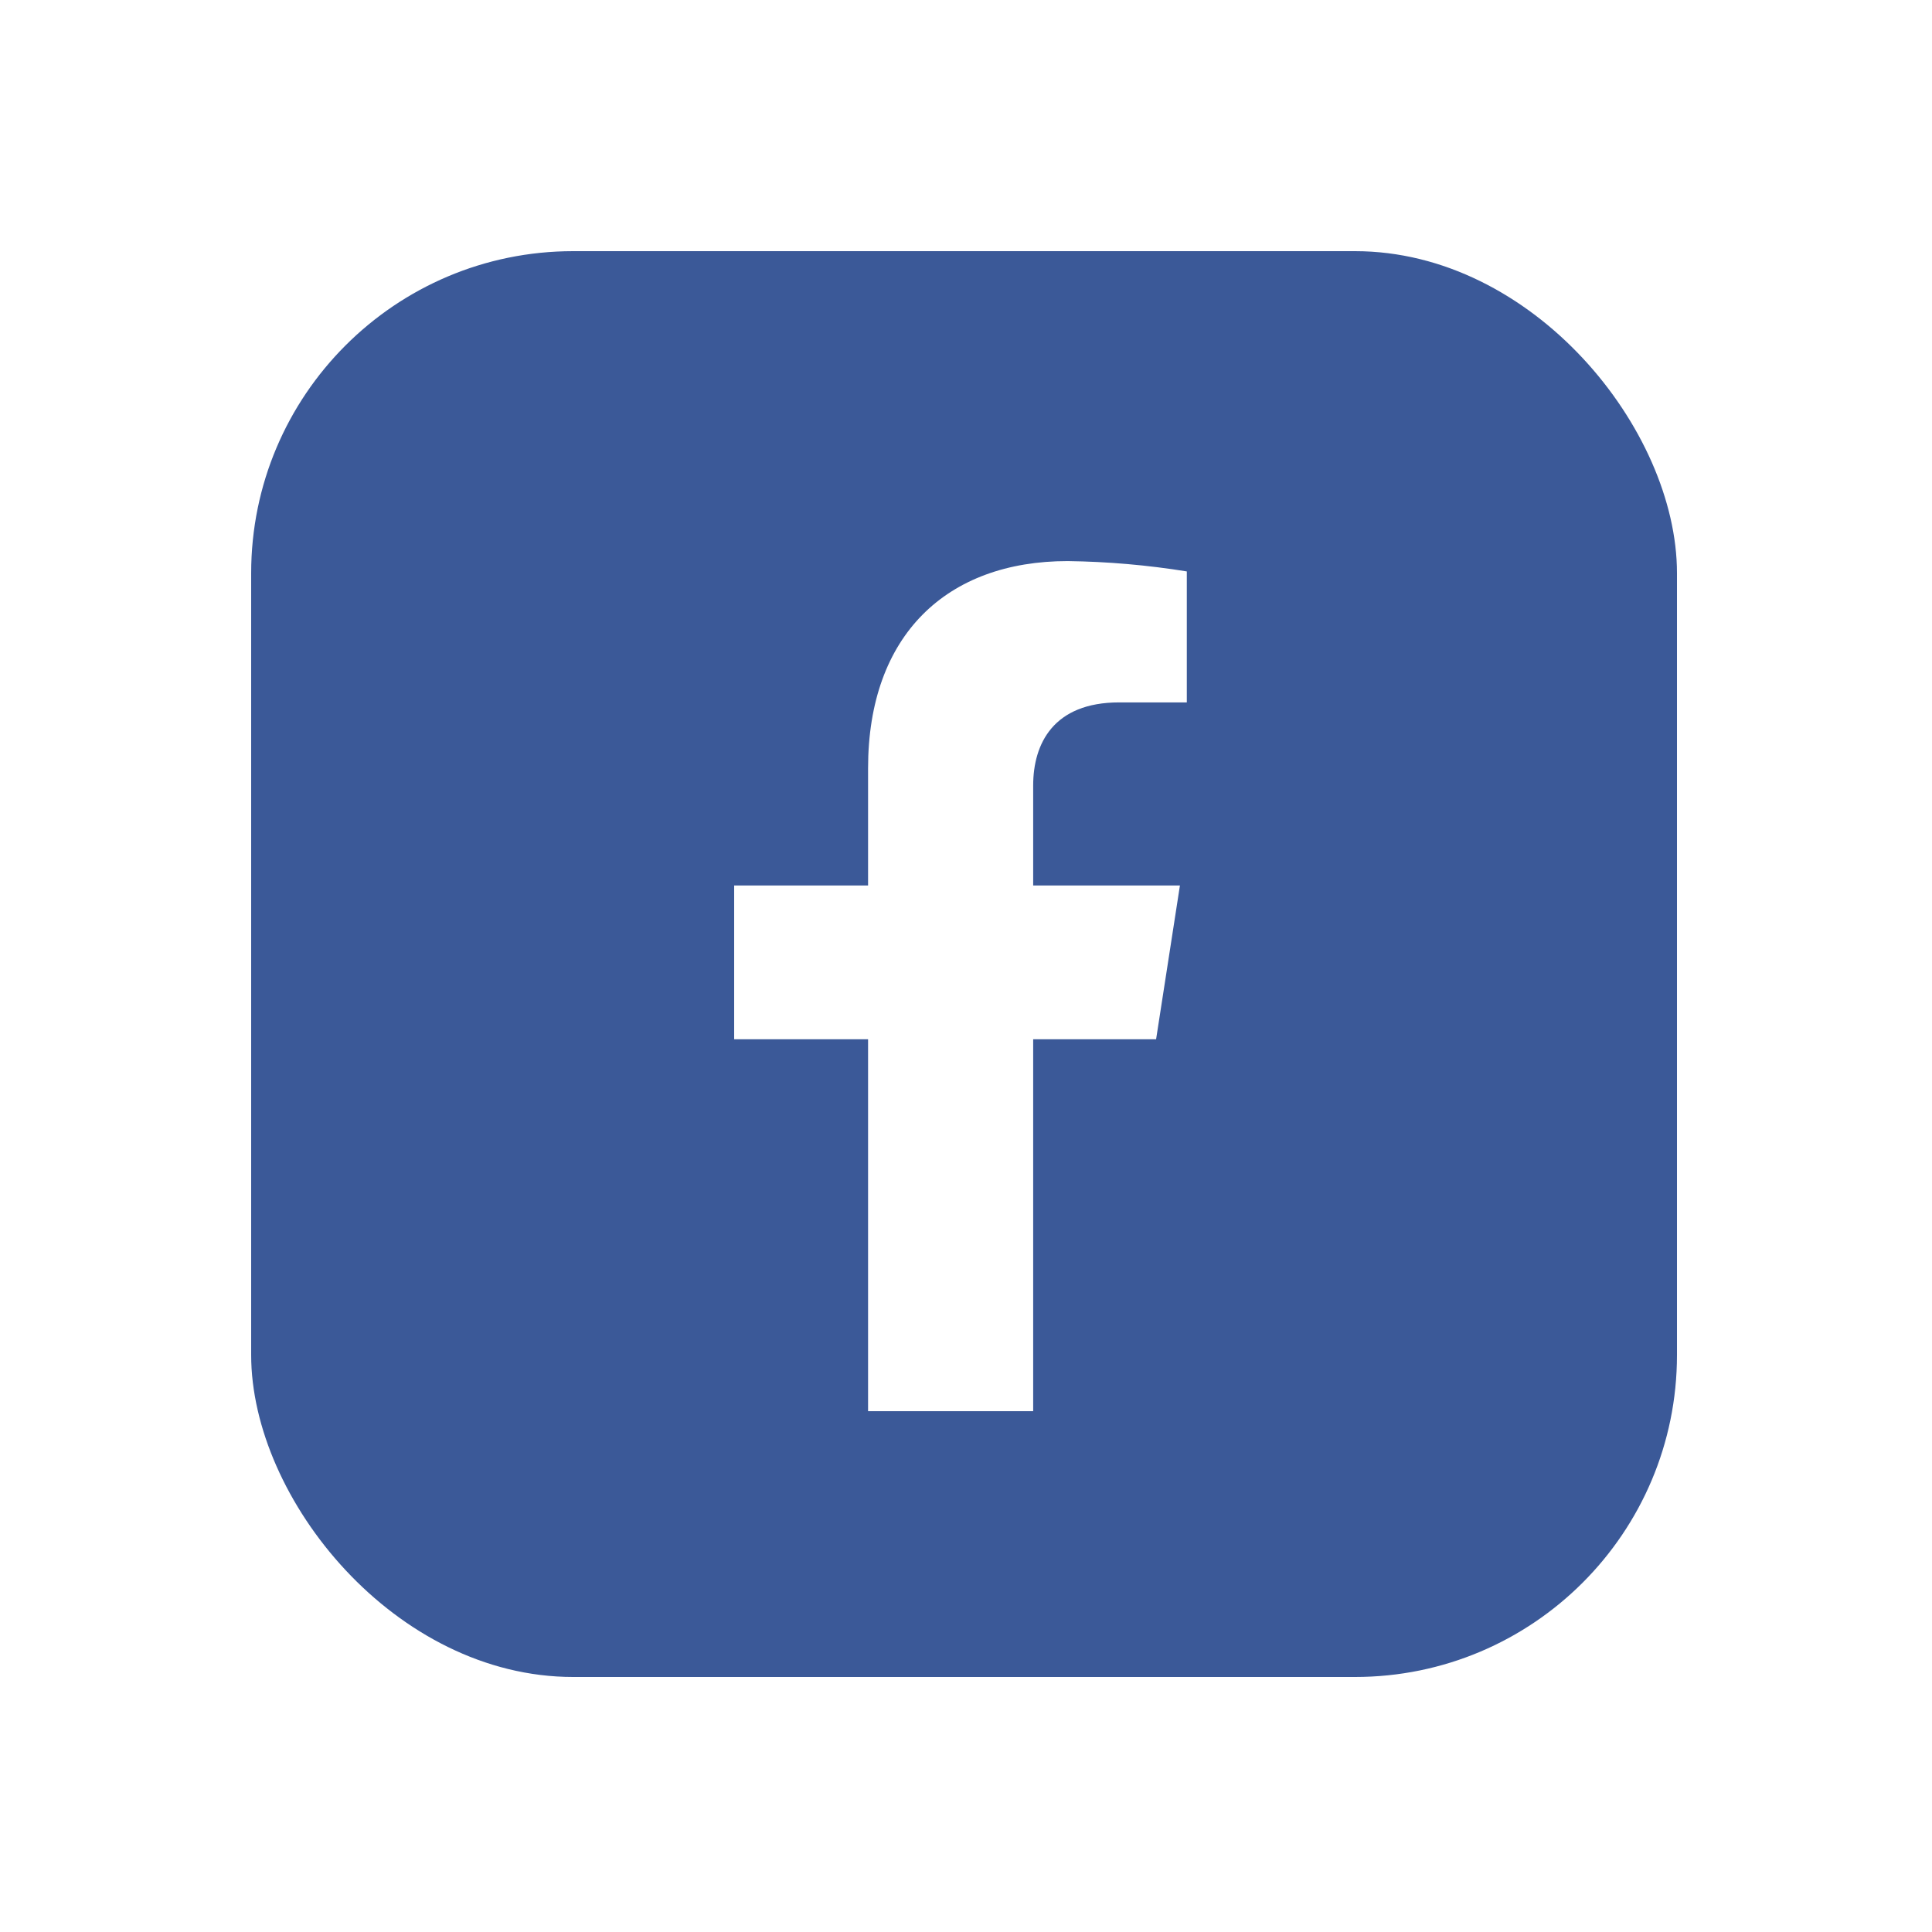 <svg width="48" height="48" viewBox="0 0 48 48" fill="none" xmlns="http://www.w3.org/2000/svg">
<rect x="6.24" y="6.24" width="35.424" height="35.424" rx="8" fill="#3B5998"/>
<g clip-path="url(#clip0_1903_30286)" filter="url(#filter0_i_1903_30286)">
<path d="M28.723 25.32L29.315 21.499H25.669V19.016C25.669 17.971 26.177 16.951 27.805 16.951H29.486V13.697C28.507 13.539 27.518 13.453 26.527 13.44C23.526 13.44 21.567 15.273 21.567 18.586V21.499H18.24V25.32H21.567V34.56H25.669V25.32H28.723Z" fill="white"/>
</g>
<defs>
<filter id="filter0_i_1903_30286" x="12.96" y="12.96" width="21.6" height="22.1" filterUnits="userSpaceOnUse" color-interpolation-filters="sRGB">
<feFlood flood-opacity="0" result="BackgroundImageFix"/>
<feBlend mode="normal" in="SourceGraphic" in2="BackgroundImageFix" result="shape"/>
<feColorMatrix in="SourceAlpha" type="matrix" values="0 0 0 0 0 0 0 0 0 0 0 0 0 0 0 0 0 0 127 0" result="hardAlpha"/>
<feOffset dy="0.5"/>
<feGaussianBlur stdDeviation="1.25"/>
<feComposite in2="hardAlpha" operator="arithmetic" k2="-1" k3="1"/>
<feColorMatrix type="matrix" values="0 0 0 0 0 0 0 0 0 0 0 0 0 0 0 0 0 0 0.1 0"/>
<feBlend mode="normal" in2="shape" result="effect1_innerShadow_1903_30286"/>
</filter>
<clipPath id="clip0_1903_30286">
<rect width="21.6" height="21.6" fill="white" transform="translate(12.96 12.96)"/>
</clipPath>
</defs>
</svg>
